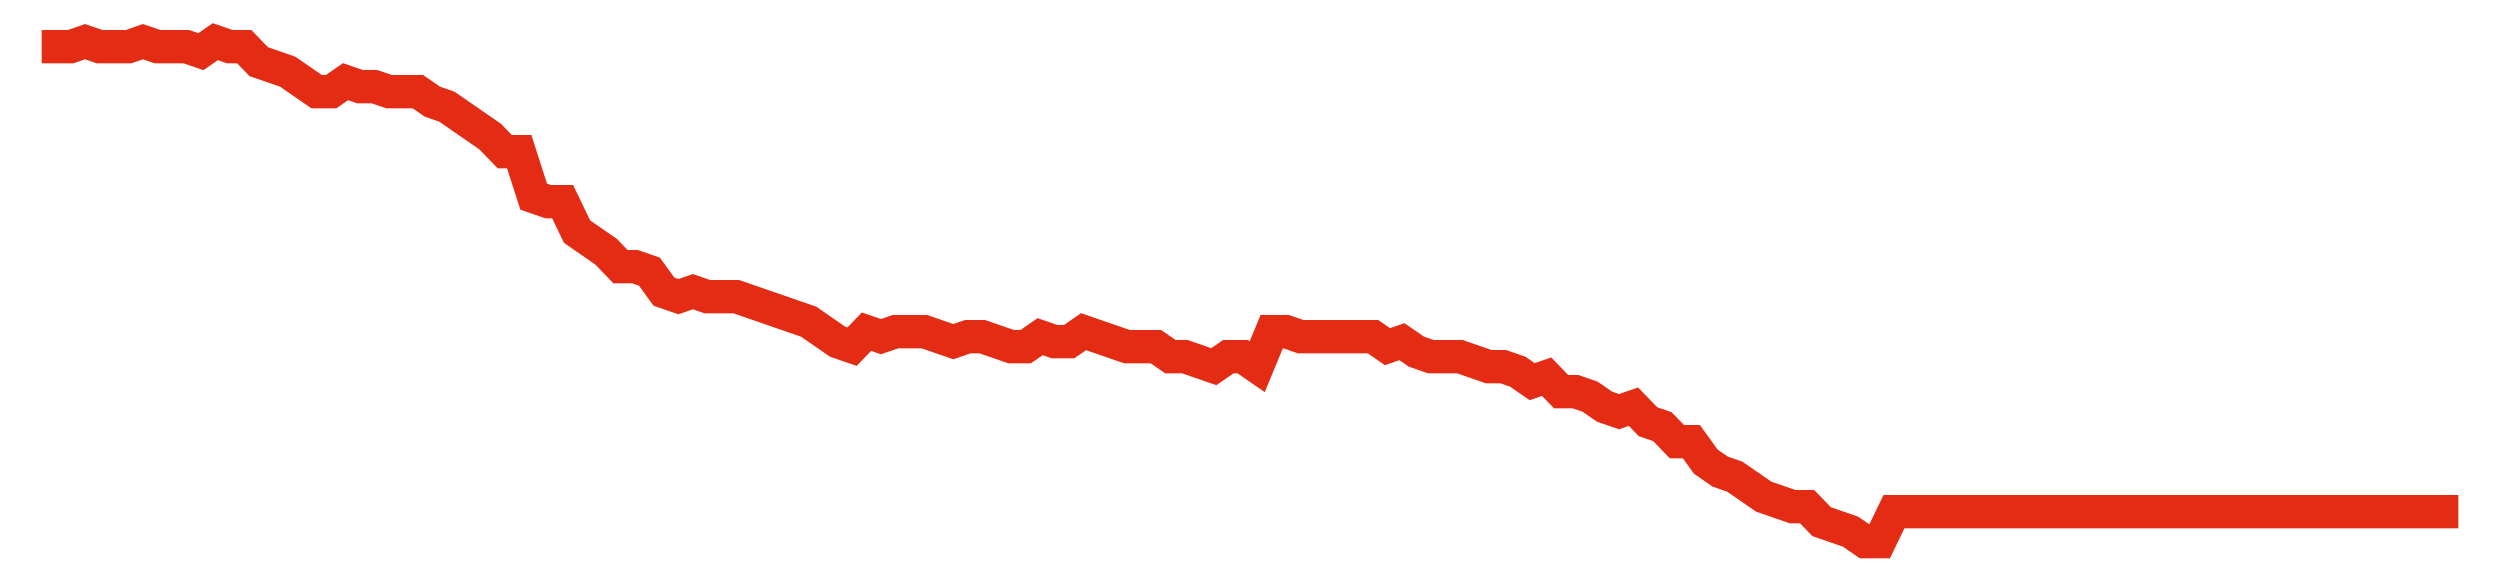 <svg width="300" height="70" viewBox="0 0 300 70" xmlns="http://www.w3.org/2000/svg">
    <path d="M 5,5.6 L 6.737,5.6 L 8.473,5.6 L 10.21,5 L 11.946,5.6 L 13.683,5.6 L 15.419,5.6 L 17.156,5 L 18.892,5.6 L 20.629,5.6 L 22.365,5.6 L 24.102,6.2 L 25.838,5 L 27.575,5.6 L 29.311,5.6 L 31.048,7.4 L 32.784,8 L 34.521,8.6 L 36.257,9.8 L 37.994,11 L 39.731,11 L 41.467,9.8 L 43.204,10.4 L 44.94,10.4 L 46.677,11 L 48.413,11 L 50.15,11 L 51.886,12.2 L 53.623,12.8 L 55.359,14 L 57.096,15.2 L 58.832,16.4 L 60.569,18.2 L 62.305,18.2 L 64.042,23.6 L 65.778,24.2 L 67.515,24.2 L 69.251,27.8 L 70.988,29 L 72.725,30.2 L 74.461,32 L 76.198,32 L 77.934,32.6 L 79.671,35 L 81.407,35.6 L 83.144,35 L 84.88,35.6 L 86.617,35.6 L 88.353,35.6 L 90.09,36.2 L 91.826,36.8 L 93.563,37.4 L 95.299,38 L 97.036,38.6 L 98.772,39.8 L 100.509,41 L 102.246,41.6 L 103.982,39.8 L 105.719,40.4 L 107.455,39.8 L 109.192,39.8 L 110.928,39.8 L 112.665,40.4 L 114.401,41 L 116.138,40.4 L 117.874,40.4 L 119.611,41 L 121.347,41.6 L 123.084,41.6 L 124.82,40.4 L 126.557,41 L 128.293,41 L 130.03,39.8 L 131.766,40.4 L 133.503,41 L 135.24,41.6 L 136.976,41.6 L 138.713,41.6 L 140.449,42.8 L 142.186,42.8 L 143.922,43.4 L 145.659,44 L 147.395,42.8 L 149.132,42.8 L 150.868,44 L 152.605,39.8 L 154.341,39.8 L 156.078,40.4 L 157.814,40.4 L 159.551,40.4 L 161.287,40.4 L 163.024,40.4 L 164.76,40.4 L 166.497,41.6 L 168.234,41 L 169.97,42.2 L 171.707,42.8 L 173.443,42.8 L 175.18,42.8 L 176.916,43.4 L 178.653,44 L 180.389,44 L 182.126,44.6 L 183.862,45.8 L 185.599,45.2 L 187.335,47 L 189.072,47 L 190.808,47.6 L 192.545,48.8 L 194.281,49.4 L 196.018,48.8 L 197.754,50.6 L 199.491,51.2 L 201.228,53 L 202.964,53 L 204.701,55.4 L 206.437,56.6 L 208.174,57.2 L 209.91,58.4 L 211.647,59.6 L 213.383,60.2 L 215.12,60.8 L 216.856,60.8 L 218.593,62.6 L 220.329,63.2 L 222.066,63.8 L 223.802,65 L 225.539,65 L 227.275,61.4 L 229.012,61.4 L 230.749,61.4 L 232.485,61.4 L 234.222,61.4 L 235.958,61.4 L 237.695,61.4 L 239.431,61.4 L 241.168,61.4 L 242.904,61.4 L 244.641,61.4 L 246.377,61.4 L 248.114,61.4 L 249.85,61.4 L 251.587,61.4 L 253.323,61.4 L 255.06,61.4 L 256.796,61.4 L 258.533,61.4 L 260.269,61.4 L 262.006,61.4 L 263.743,61.4 L 265.479,61.4 L 267.216,61.4 L 268.952,61.4 L 270.689,61.4 L 272.425,61.4 L 274.162,61.4 L 275.898,61.4 L 277.635,61.4 L 279.371,61.4 L 281.108,61.4 L 282.844,61.4 L 284.581,61.4 L 286.317,61.4 L 288.054,61.4 L 289.79,61.4 L 291.527,61.4 L 293.263,61.4 L 295,61.4" fill="none" stroke="#E32C13" stroke-width="4"/>
</svg>